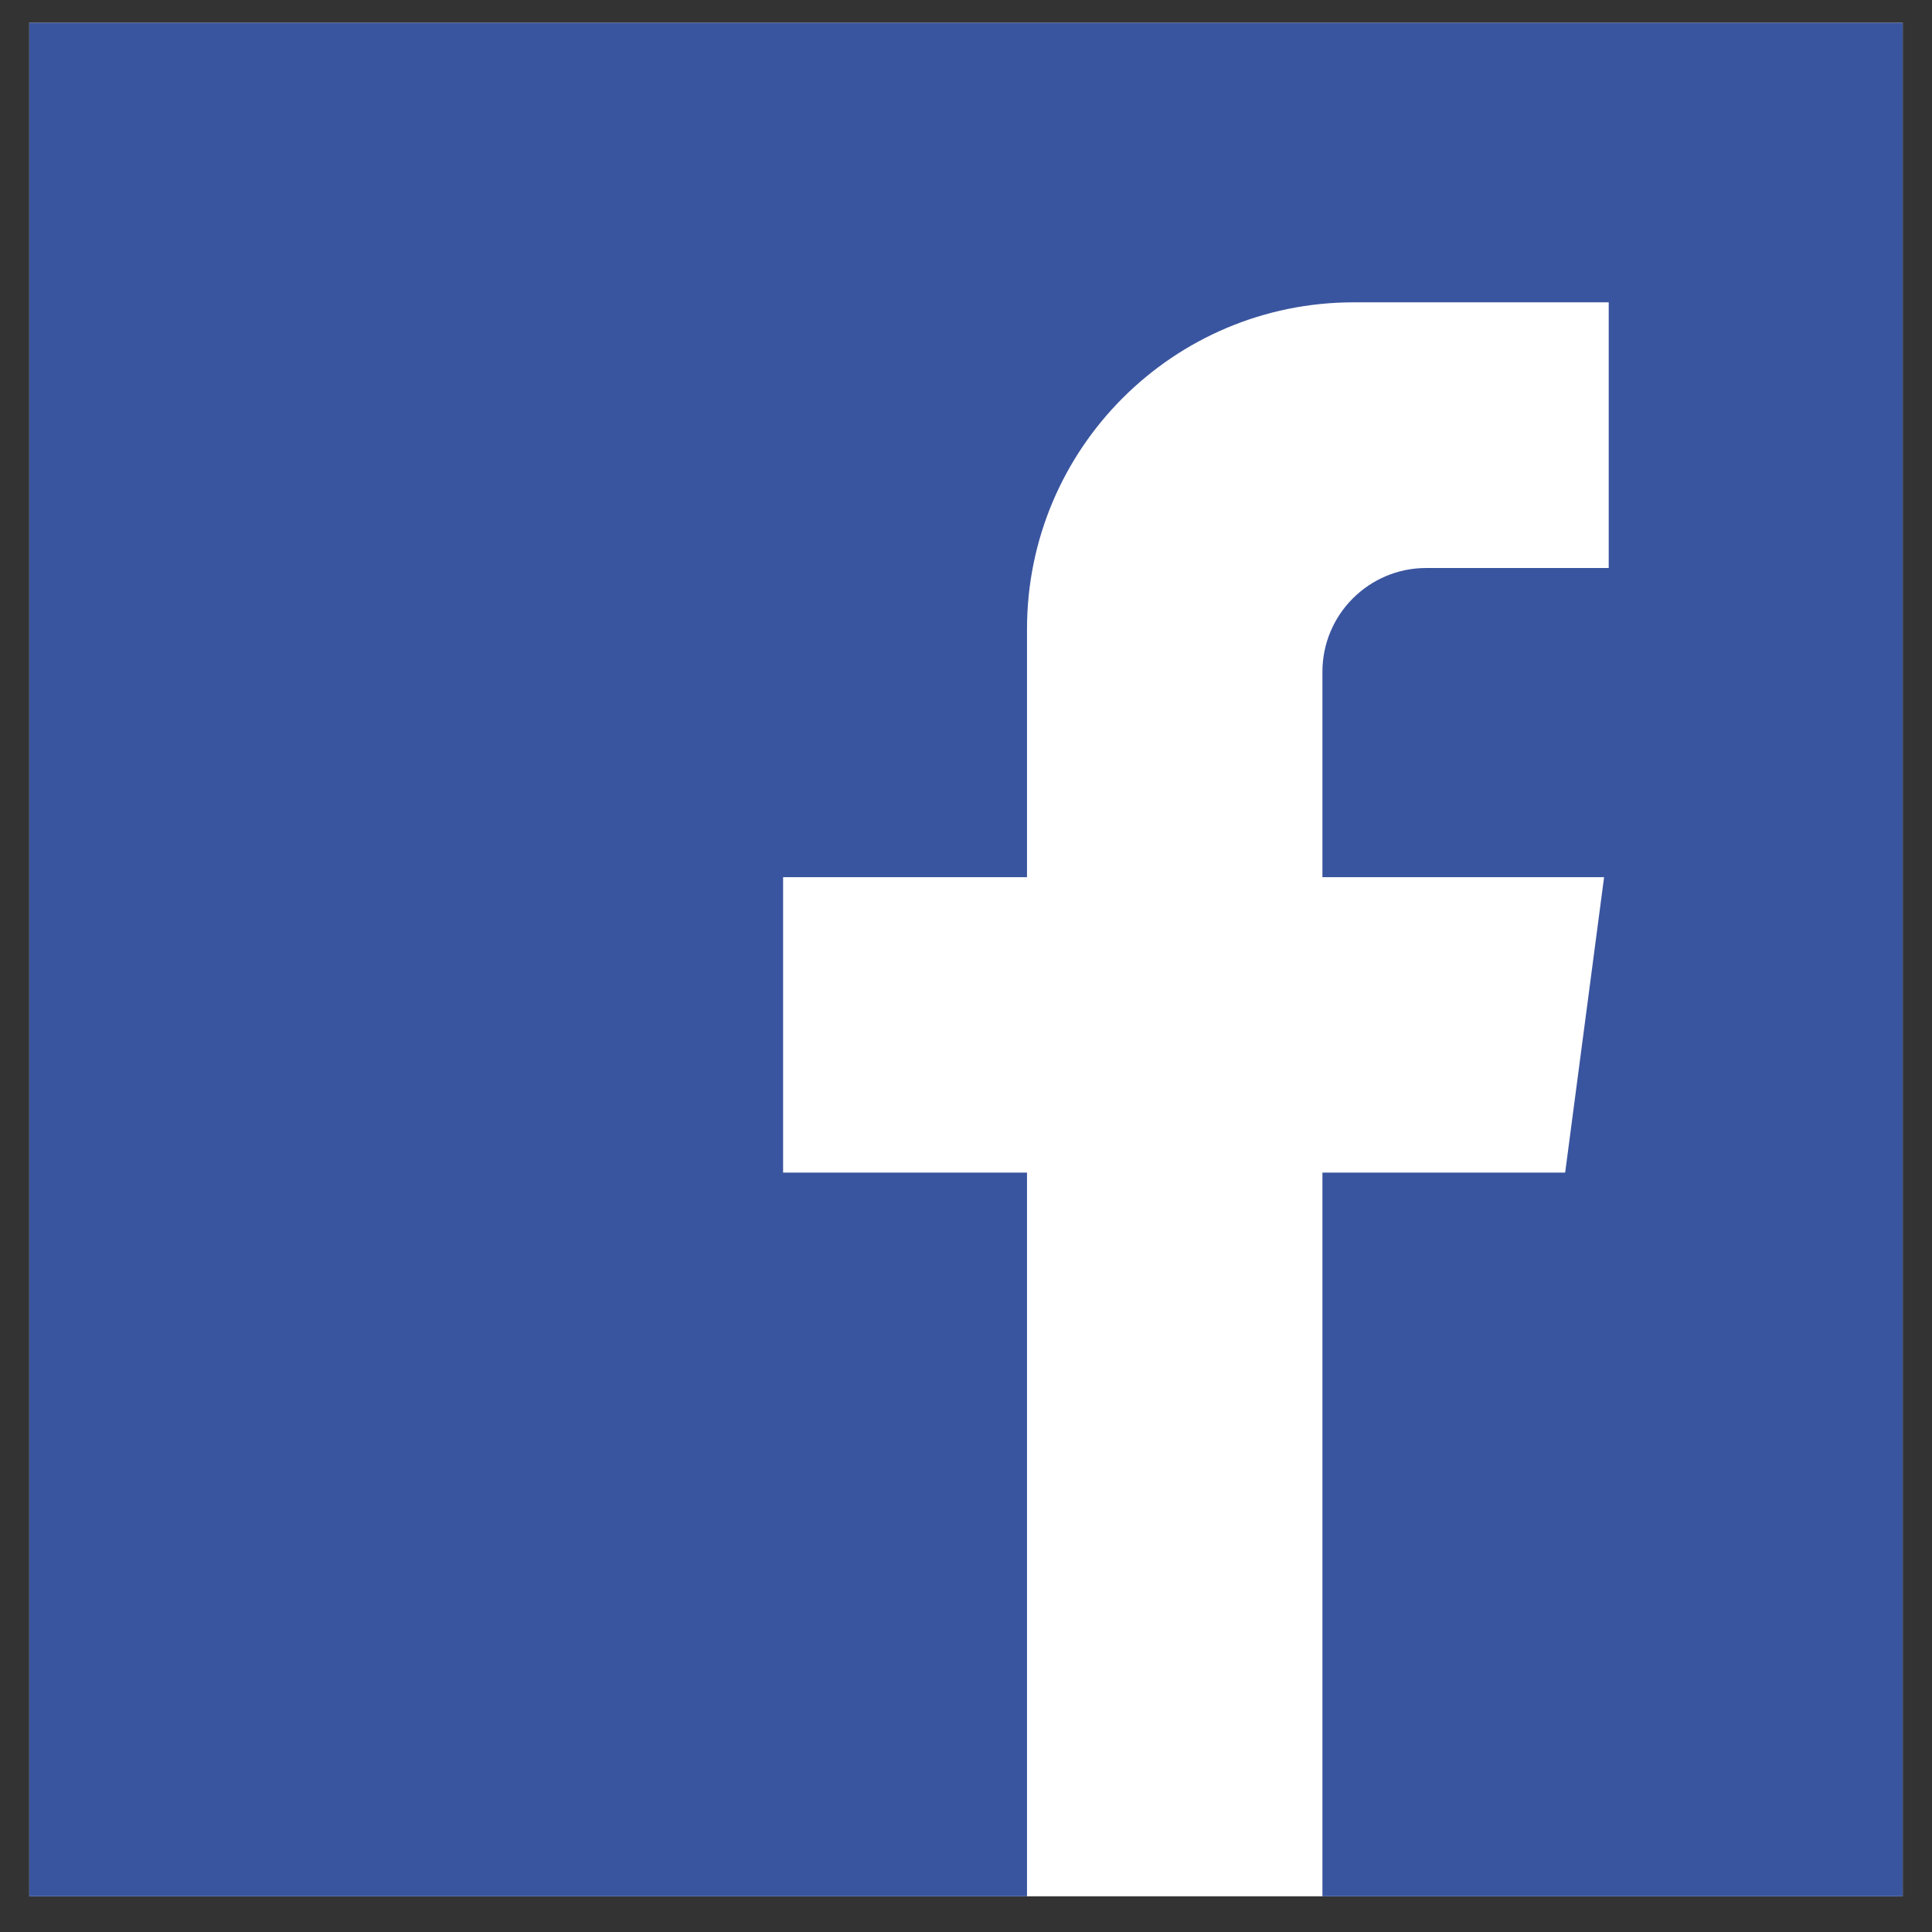 <svg width="33" height="33" viewBox="0 0 33 33" fill="none" xmlns="http://www.w3.org/2000/svg">
<rect x="0" y="0" width="33" height="33" fill="#333333" stroke="none"/>
<g clip-path="url(#clip0_128_347)">
<rect width="32" height="32" transform="translate(0.5 0.39)" fill="white"/>
<g clip-path="url(#clip1_128_347)">
<g clip-path="url(#clip2_128_347)">
<path d="M0.5 0.39V32.39H17.542V20.029H13.376V14.983H17.542V10.745C17.542 7.663 20.04 5.164 23.122 5.164H27.478V9.702H24.361C23.382 9.702 22.588 10.496 22.588 11.475V14.983H27.399L26.734 20.029H22.588V32.39H32.5V0.39H0.5Z" fill="#3A559F"/>
</g>
</g>
</g>
<defs>
<clipPath id="clip0_128_347">
<rect width="32" height="32" fill="white" transform="translate(0.5 0.39)"/>
</clipPath>
<clipPath id="clip1_128_347">
<rect width="32" height="32" fill="white" transform="translate(0.5 0.39)"/>
</clipPath>
<clipPath id="clip2_128_347">
<rect width="32" height="32" fill="white" transform="translate(0.5 0.39)"/>
</clipPath>
</defs>
</svg>
